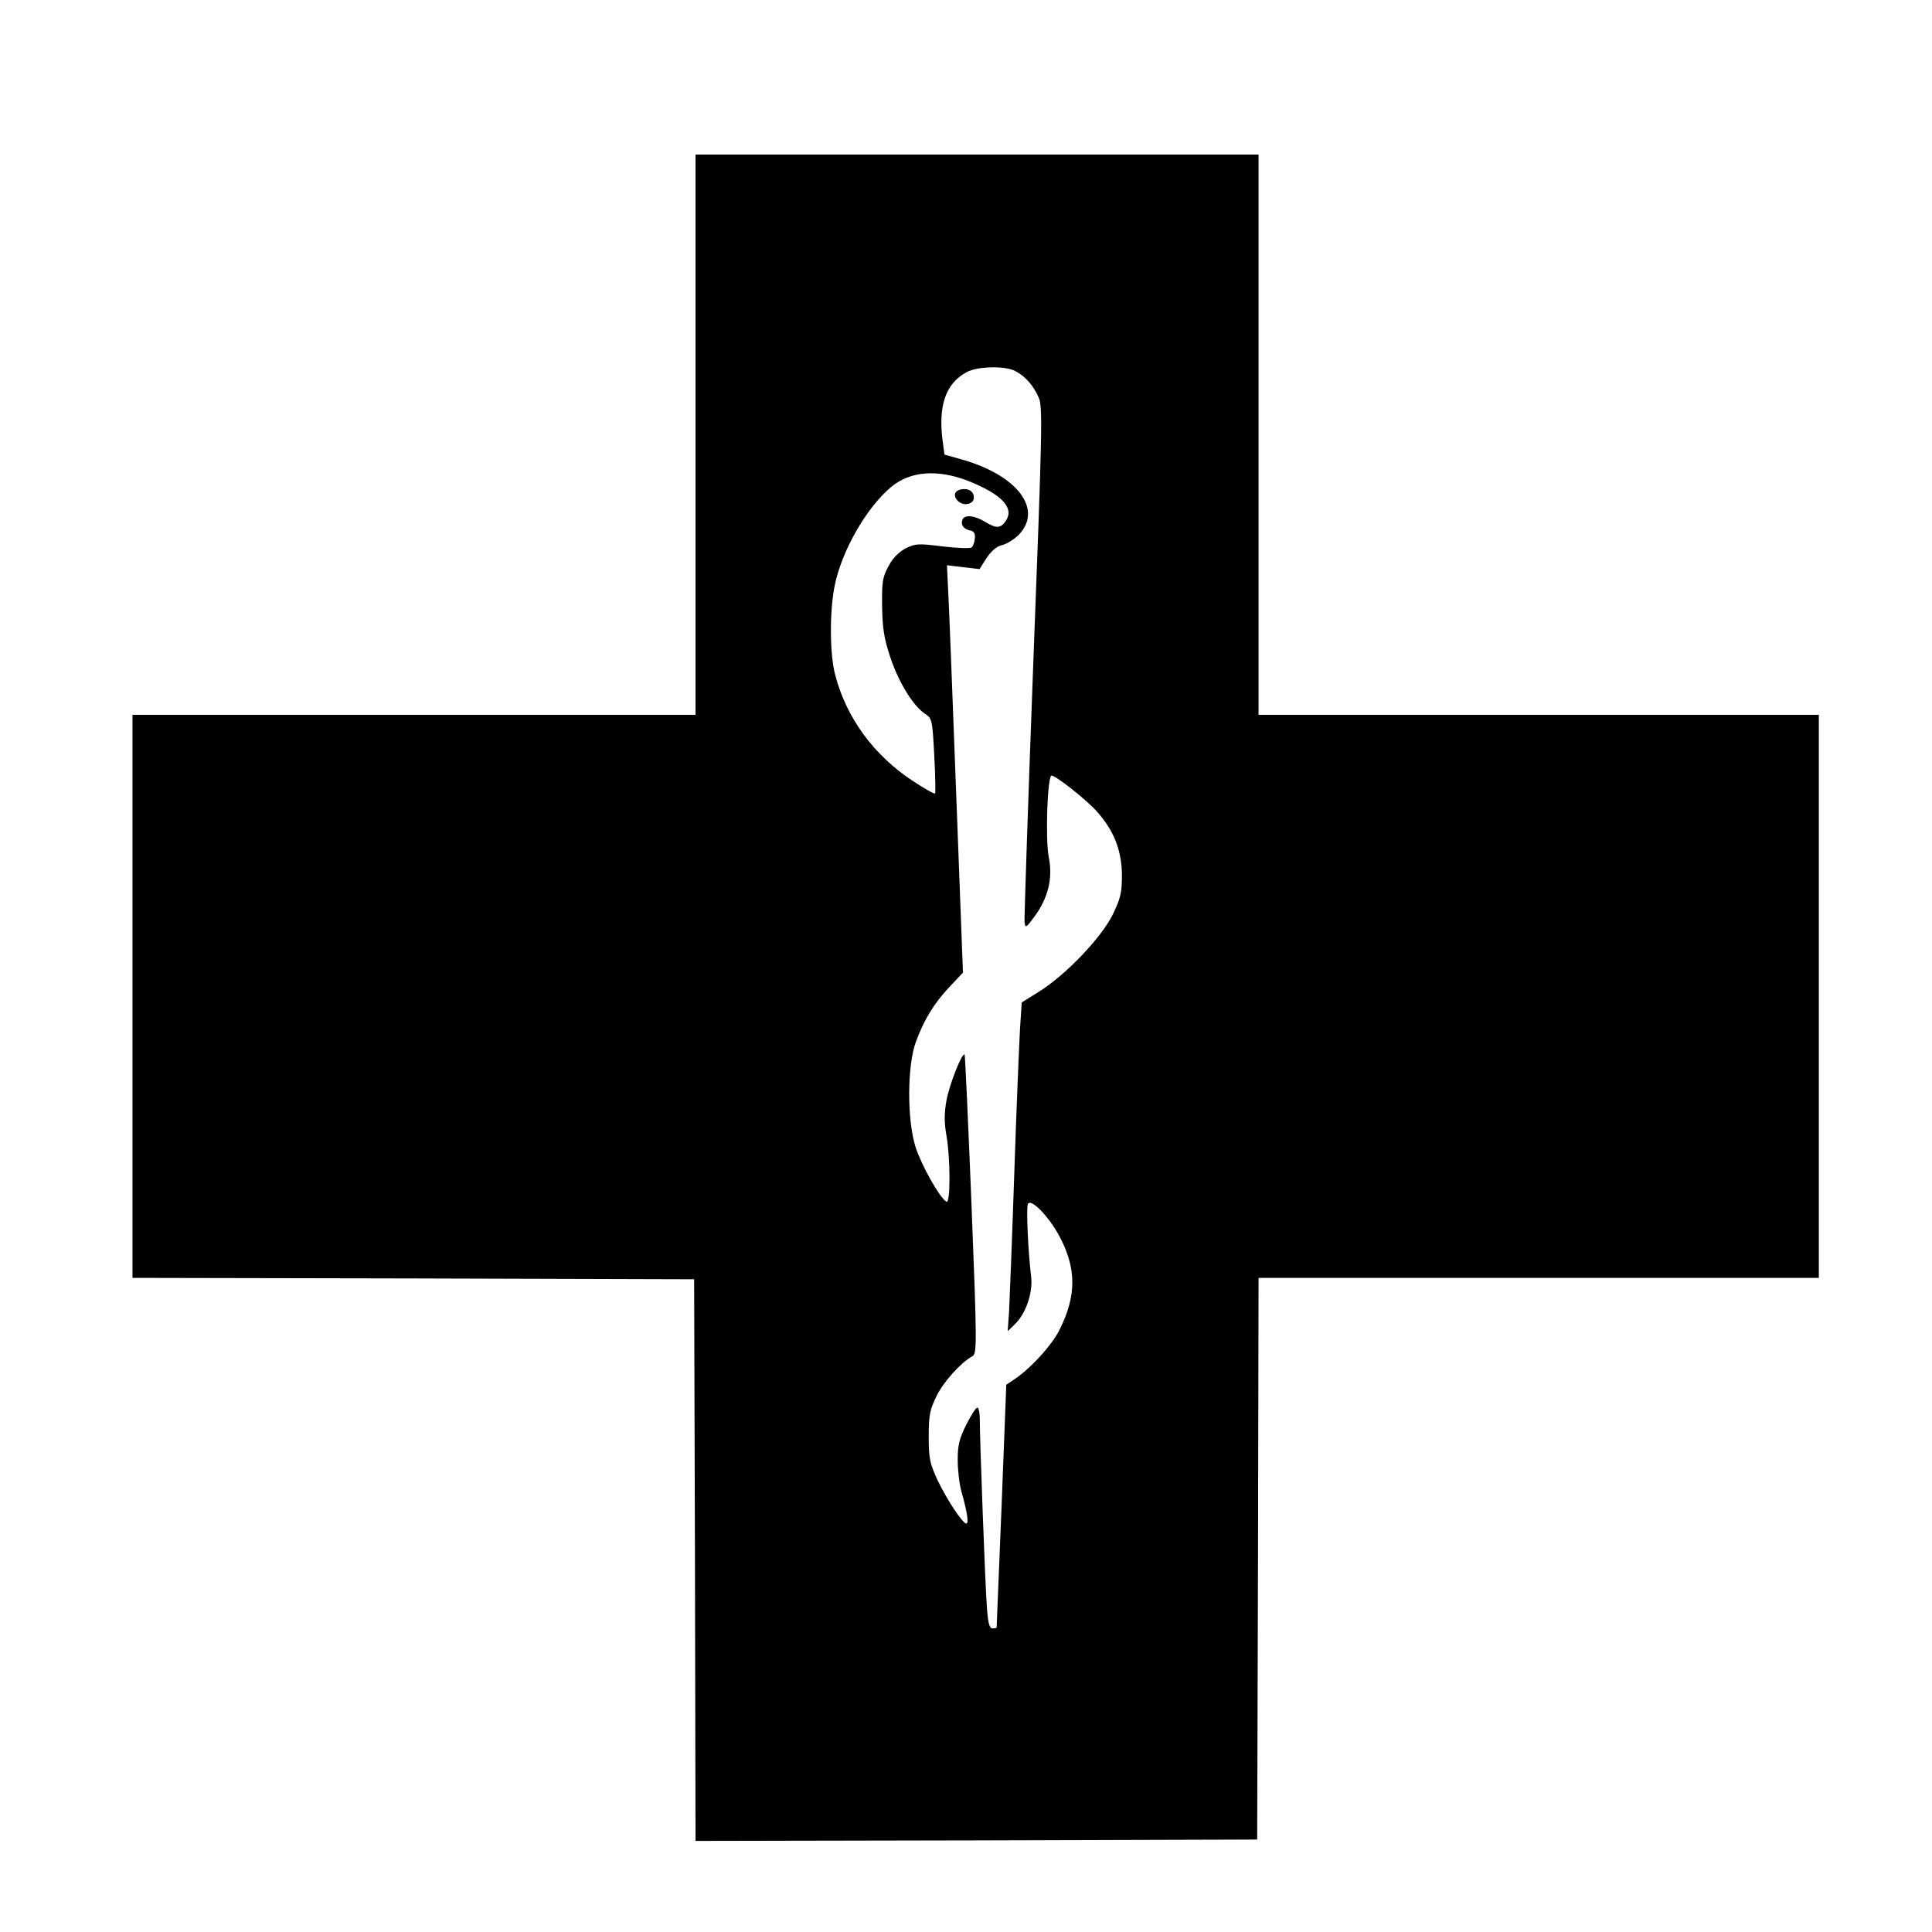 <?xml version="1.0" standalone="no"?>
<!DOCTYPE svg PUBLIC "-//W3C//DTD SVG 20010904//EN"
 "http://www.w3.org/TR/2001/REC-SVG-20010904/DTD/svg10.dtd">
<svg version="1.0" xmlns="http://www.w3.org/2000/svg"
 width="700pt" height="700pt" viewBox="0 0 700 700"
 preserveAspectRatio="xMidYMid meet">
<g transform="translate(0,700) scale(0.1,-0.1)"
fill="#000000" stroke="none">
<path d="M2520 5425 l0 -1015 -1020 0 -1020 0 0 -1020 0 -1020 1018 -2 1017
-3 3 -1018 2 -1017 1018 2 1017 3 3 1017 2 1018 1015 0 1015 0 0 1020 0 1020
-1015 0 -1015 0 0 1015 0 1015 -1020 0 -1020 0 0 -1015z m1158 231 c37 -19 68
-55 86 -98 14 -33 12 -121 -20 -955 -19 -505 -33 -929 -32 -943 3 -24 5 -23
36 19 50 68 67 139 52 215 -13 64 -5 296 10 296 15 0 126 -87 164 -130 62 -69
90 -141 91 -230 0 -66 -5 -85 -34 -145 -41 -83 -171 -219 -268 -279 l-61 -38
-6 -91 c-3 -51 -13 -288 -21 -527 -8 -239 -17 -466 -19 -504 l-5 -69 24 23
c41 38 68 115 61 174 -11 93 -18 246 -12 263 10 24 76 -44 115 -117 61 -115
62 -213 1 -336 -28 -58 -110 -147 -170 -185 l-24 -16 -17 -439 c-10 -241 -18
-440 -18 -441 -1 -2 -7 -3 -15 -3 -11 0 -16 19 -20 72 -6 75 -26 609 -26 686
0 23 -4 42 -9 42 -5 0 -23 -28 -40 -62 -25 -50 -31 -73 -31 -128 0 -36 6 -89
14 -116 20 -71 27 -114 17 -114 -13 0 -70 86 -104 157 -28 61 -32 78 -32 158
0 78 4 97 28 146 25 52 88 122 130 145 17 10 17 39 -3 549 -12 297 -23 541
-25 544 -9 9 -56 -110 -66 -168 -8 -44 -8 -79 0 -124 15 -85 15 -251 0 -241
-25 15 -91 133 -112 199 -31 99 -30 293 1 379 30 82 67 142 123 201 l48 51
-24 634 c-13 349 -26 682 -29 738 l-5 104 59 -7 59 -7 26 41 c18 26 37 42 56
46 16 4 42 20 58 35 93 93 -2 219 -207 276 l-60 17 -6 45 c-18 131 10 213 87
254 39 21 138 23 175 4z m-166 -400 c118 -48 163 -96 133 -142 -19 -29 -35
-30 -77 -4 -38 23 -74 26 -81 7 -7 -19 4 -34 28 -39 14 -3 19 -11 17 -28 -1
-14 -6 -28 -11 -33 -5 -5 -51 -3 -104 3 -88 11 -99 11 -134 -6 -25 -13 -47
-34 -63 -64 -22 -40 -25 -56 -24 -145 1 -78 7 -118 28 -181 29 -91 83 -180
126 -209 27 -18 28 -20 35 -152 4 -74 5 -136 3 -138 -2 -3 -39 18 -80 45 -142
93 -242 230 -282 385 -20 76 -21 232 -1 327 26 124 114 278 203 353 70 59 171
66 284 21z"/>
<path d="M3473 5224 c-33 -14 2 -60 37 -49 15 5 20 14 18 28 -3 22 -30 31 -55
21z"/>
</g>
</svg>

